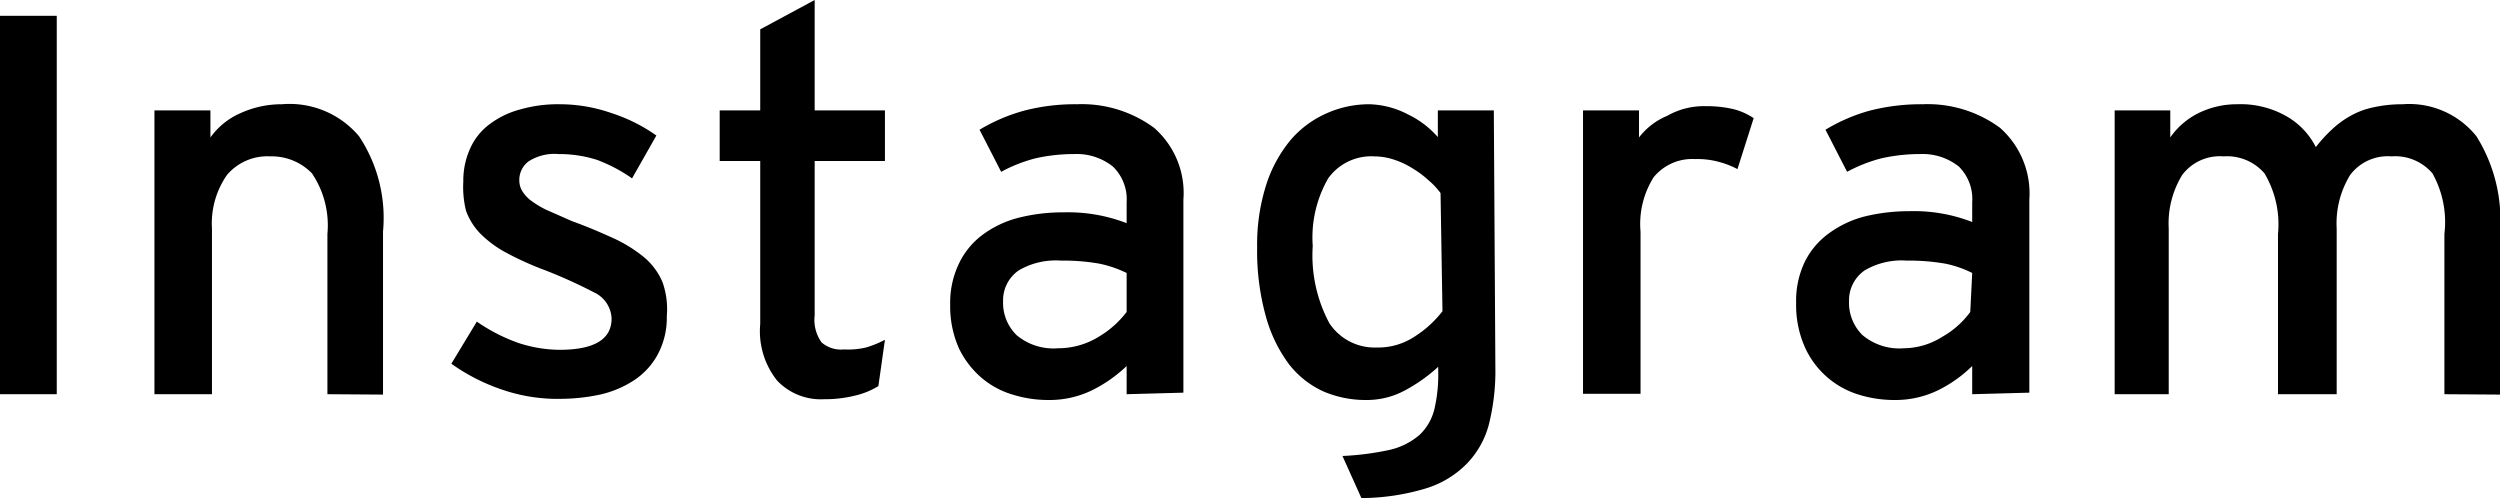 <svg xmlns="http://www.w3.org/2000/svg" viewBox="0 0 64.75 12.91"><title>instagram</title><g id="レイヤー_2" data-name="レイヤー 2"><g id="レイヤー_1-2" data-name="レイヤー 1"><path d="M0,10.21V.41H1.47v9.8Z"/><path d="M8.48,10.21V6.06a2.41,2.41,0,0,0-.4-1.57A1.45,1.45,0,0,0,7,4.05a1.37,1.37,0,0,0-1.12.48,2.19,2.19,0,0,0-.39,1.39v4.29H4V2.86H5.45v.7a1.88,1.88,0,0,1,.78-.63A2.57,2.57,0,0,1,7.3,2.7a2.35,2.35,0,0,1,2,.83A3.82,3.82,0,0,1,9.92,6v4.22Z"/><path d="M17.27,8.19a2,2,0,0,1-.24,1,1.85,1.85,0,0,1-.61.66,2.68,2.68,0,0,1-.88.37,5,5,0,0,1-1,.11A4.42,4.42,0,0,1,13,10.09a5,5,0,0,1-1.31-.67l.66-1.09a4.53,4.53,0,0,0,1.07.55,3.48,3.48,0,0,0,1.07.18q1.35,0,1.35-.81a.78.78,0,0,0-.46-.68A12.72,12.72,0,0,0,14.12,7a8.1,8.1,0,0,1-1-.45,2.85,2.85,0,0,1-.68-.5,1.68,1.68,0,0,1-.37-.59A2.55,2.55,0,0,1,12,4.7a2,2,0,0,1,.18-.86,1.58,1.58,0,0,1,.51-.63,2.28,2.28,0,0,1,.8-.38,3.51,3.51,0,0,1,1-.13,4.07,4.07,0,0,1,1.35.23A4.28,4.28,0,0,1,17,3.51l-.63,1.11a4,4,0,0,0-.91-.48,3.22,3.22,0,0,0-1-.15,1.23,1.23,0,0,0-.77.19.6.6,0,0,0-.24.48.55.55,0,0,0,.06.26.9.9,0,0,0,.21.25,2.4,2.4,0,0,0,.42.26l.68.3c.42.15.78.31,1.09.45a3.6,3.6,0,0,1,.78.49,1.72,1.72,0,0,1,.47.64A2.1,2.1,0,0,1,17.27,8.19Z"/><path d="M22.75,10a2.06,2.06,0,0,1-.62.25,3.24,3.24,0,0,1-.79.09,1.56,1.56,0,0,1-1.21-.48,2.05,2.05,0,0,1-.44-1.47V4.17H18.64V2.86h1.05V.76L21.1,0V2.86h1.82V4.17H21.1v4a1,1,0,0,0,.18.7.77.77,0,0,0,.58.18A2,2,0,0,0,22.43,9a2.6,2.6,0,0,0,.49-.2Z"/><path d="M29.18,10.21V9.48a3.63,3.63,0,0,1-.9.63,2.52,2.52,0,0,1-1.12.25,3.11,3.11,0,0,1-.9-.13,2.22,2.22,0,0,1-.82-.43,2.34,2.34,0,0,1-.6-.77,2.68,2.68,0,0,1-.23-1.15,2.33,2.33,0,0,1,.23-1.06,2,2,0,0,1,.61-.74,2.67,2.67,0,0,1,.93-.44,4.67,4.67,0,0,1,1.16-.14,4.21,4.21,0,0,1,1.64.28V5.24a1.18,1.18,0,0,0-.36-.93,1.51,1.51,0,0,0-1-.32,4.58,4.58,0,0,0-1,.11,3.92,3.92,0,0,0-.89.35l-.56-1.09a4.62,4.62,0,0,1,1.14-.49,5.21,5.21,0,0,1,1.38-.17,3.16,3.16,0,0,1,2,.61,2.24,2.24,0,0,1,.76,1.86v5Zm0-3.14a3,3,0,0,0-.7-.24,5.3,5.3,0,0,0-1-.08A1.9,1.9,0,0,0,26.39,7a.94.94,0,0,0-.41.8,1.17,1.17,0,0,0,.35.88,1.48,1.48,0,0,0,1.07.34,2,2,0,0,0,1.06-.3,2.53,2.53,0,0,0,.72-.64Z"/><path d="M38.73,9.51A5.68,5.68,0,0,1,38.56,11,2.3,2.3,0,0,1,38,12a2.52,2.52,0,0,1-1.07.65,5.88,5.88,0,0,1-1.67.25l-.49-1.09A7.25,7.25,0,0,0,36,11.65a1.8,1.8,0,0,0,.77-.39,1.36,1.36,0,0,0,.38-.66,3.94,3.94,0,0,0,.1-1V9.5a4.21,4.21,0,0,1-.86.61,2.08,2.08,0,0,1-1,.25,2.78,2.78,0,0,1-1.11-.22,2.39,2.39,0,0,1-.89-.7,3.72,3.72,0,0,1-.6-1.23,6.3,6.3,0,0,1-.23-1.8,5.1,5.1,0,0,1,.24-1.64,3.49,3.49,0,0,1,.64-1.16,2.63,2.63,0,0,1,.93-.68,2.7,2.7,0,0,1,1.09-.23,2.27,2.27,0,0,1,1,.26,2.43,2.43,0,0,1,.78.59V2.86h1.45ZM37.31,5A1.91,1.91,0,0,0,37,4.67a2.46,2.46,0,0,0-.4-.3,2.12,2.12,0,0,0-.48-.23,1.64,1.64,0,0,0-.53-.09,1.37,1.37,0,0,0-1.19.57A3.07,3.07,0,0,0,34,6.37a3.72,3.72,0,0,0,.43,2A1.4,1.4,0,0,0,35.65,9a1.71,1.71,0,0,0,1-.29,2.8,2.8,0,0,0,.71-.65Z"/><path d="M45,4.38a2.26,2.26,0,0,0-.49-.19,2.13,2.13,0,0,0-.61-.07,1.29,1.29,0,0,0-1.07.47A2.27,2.27,0,0,0,42.49,6v4.2H41V2.86h1.45v.7A1.79,1.79,0,0,1,43.18,3a1.92,1.92,0,0,1,1-.25,3,3,0,0,1,.73.08,1.69,1.69,0,0,1,.51.23Z"/><path d="M51.08,10.21V9.48a3.4,3.4,0,0,1-.89.63,2.52,2.52,0,0,1-1.12.25,3.11,3.11,0,0,1-.9-.13A2.25,2.25,0,0,1,46.75,9a2.68,2.68,0,0,1-.23-1.15,2.33,2.33,0,0,1,.22-1.06,2,2,0,0,1,.62-.74,2.71,2.71,0,0,1,.92-.44,4.81,4.81,0,0,1,1.17-.14,4.15,4.15,0,0,1,1.63.28V5.24a1.18,1.18,0,0,0-.35-.93,1.51,1.51,0,0,0-1-.32,4.58,4.58,0,0,0-1,.11,3.92,3.92,0,0,0-.89.35l-.56-1.09a4.55,4.55,0,0,1,1.13-.49,5.34,5.34,0,0,1,1.39-.17,3.16,3.16,0,0,1,2,.61,2.27,2.27,0,0,1,.76,1.86v5Zm0-3.14a2.78,2.78,0,0,0-.69-.24,5.42,5.42,0,0,0-1-.08A1.89,1.89,0,0,0,48.3,7a.94.94,0,0,0-.41.8,1.17,1.17,0,0,0,.35.88,1.48,1.48,0,0,0,1.07.34,1.89,1.89,0,0,0,1-.3,2.29,2.29,0,0,0,.72-.64Z"/><path d="M63.31,10.21V6.06A2.58,2.58,0,0,0,63,4.49a1.27,1.27,0,0,0-1.06-.44,1.22,1.22,0,0,0-1.07.48,2.4,2.4,0,0,0-.35,1.39v4.29H59V6.06a2.58,2.58,0,0,0-.35-1.57,1.28,1.28,0,0,0-1.06-.44,1.22,1.22,0,0,0-1.07.48,2.4,2.4,0,0,0-.35,1.39v4.29H54.77V2.86h1.44v.7a1.94,1.94,0,0,1,.73-.63,2.25,2.25,0,0,1,1-.23A2.4,2.4,0,0,1,59.2,3a1.91,1.91,0,0,1,.78.81,3.6,3.6,0,0,1,.41-.45A2.38,2.38,0,0,1,60.88,3a2.06,2.06,0,0,1,.59-.22,3.48,3.48,0,0,1,.76-.08,2.23,2.23,0,0,1,1.91.83A4.09,4.09,0,0,1,64.75,6v4.22Z"/></g></g></svg>